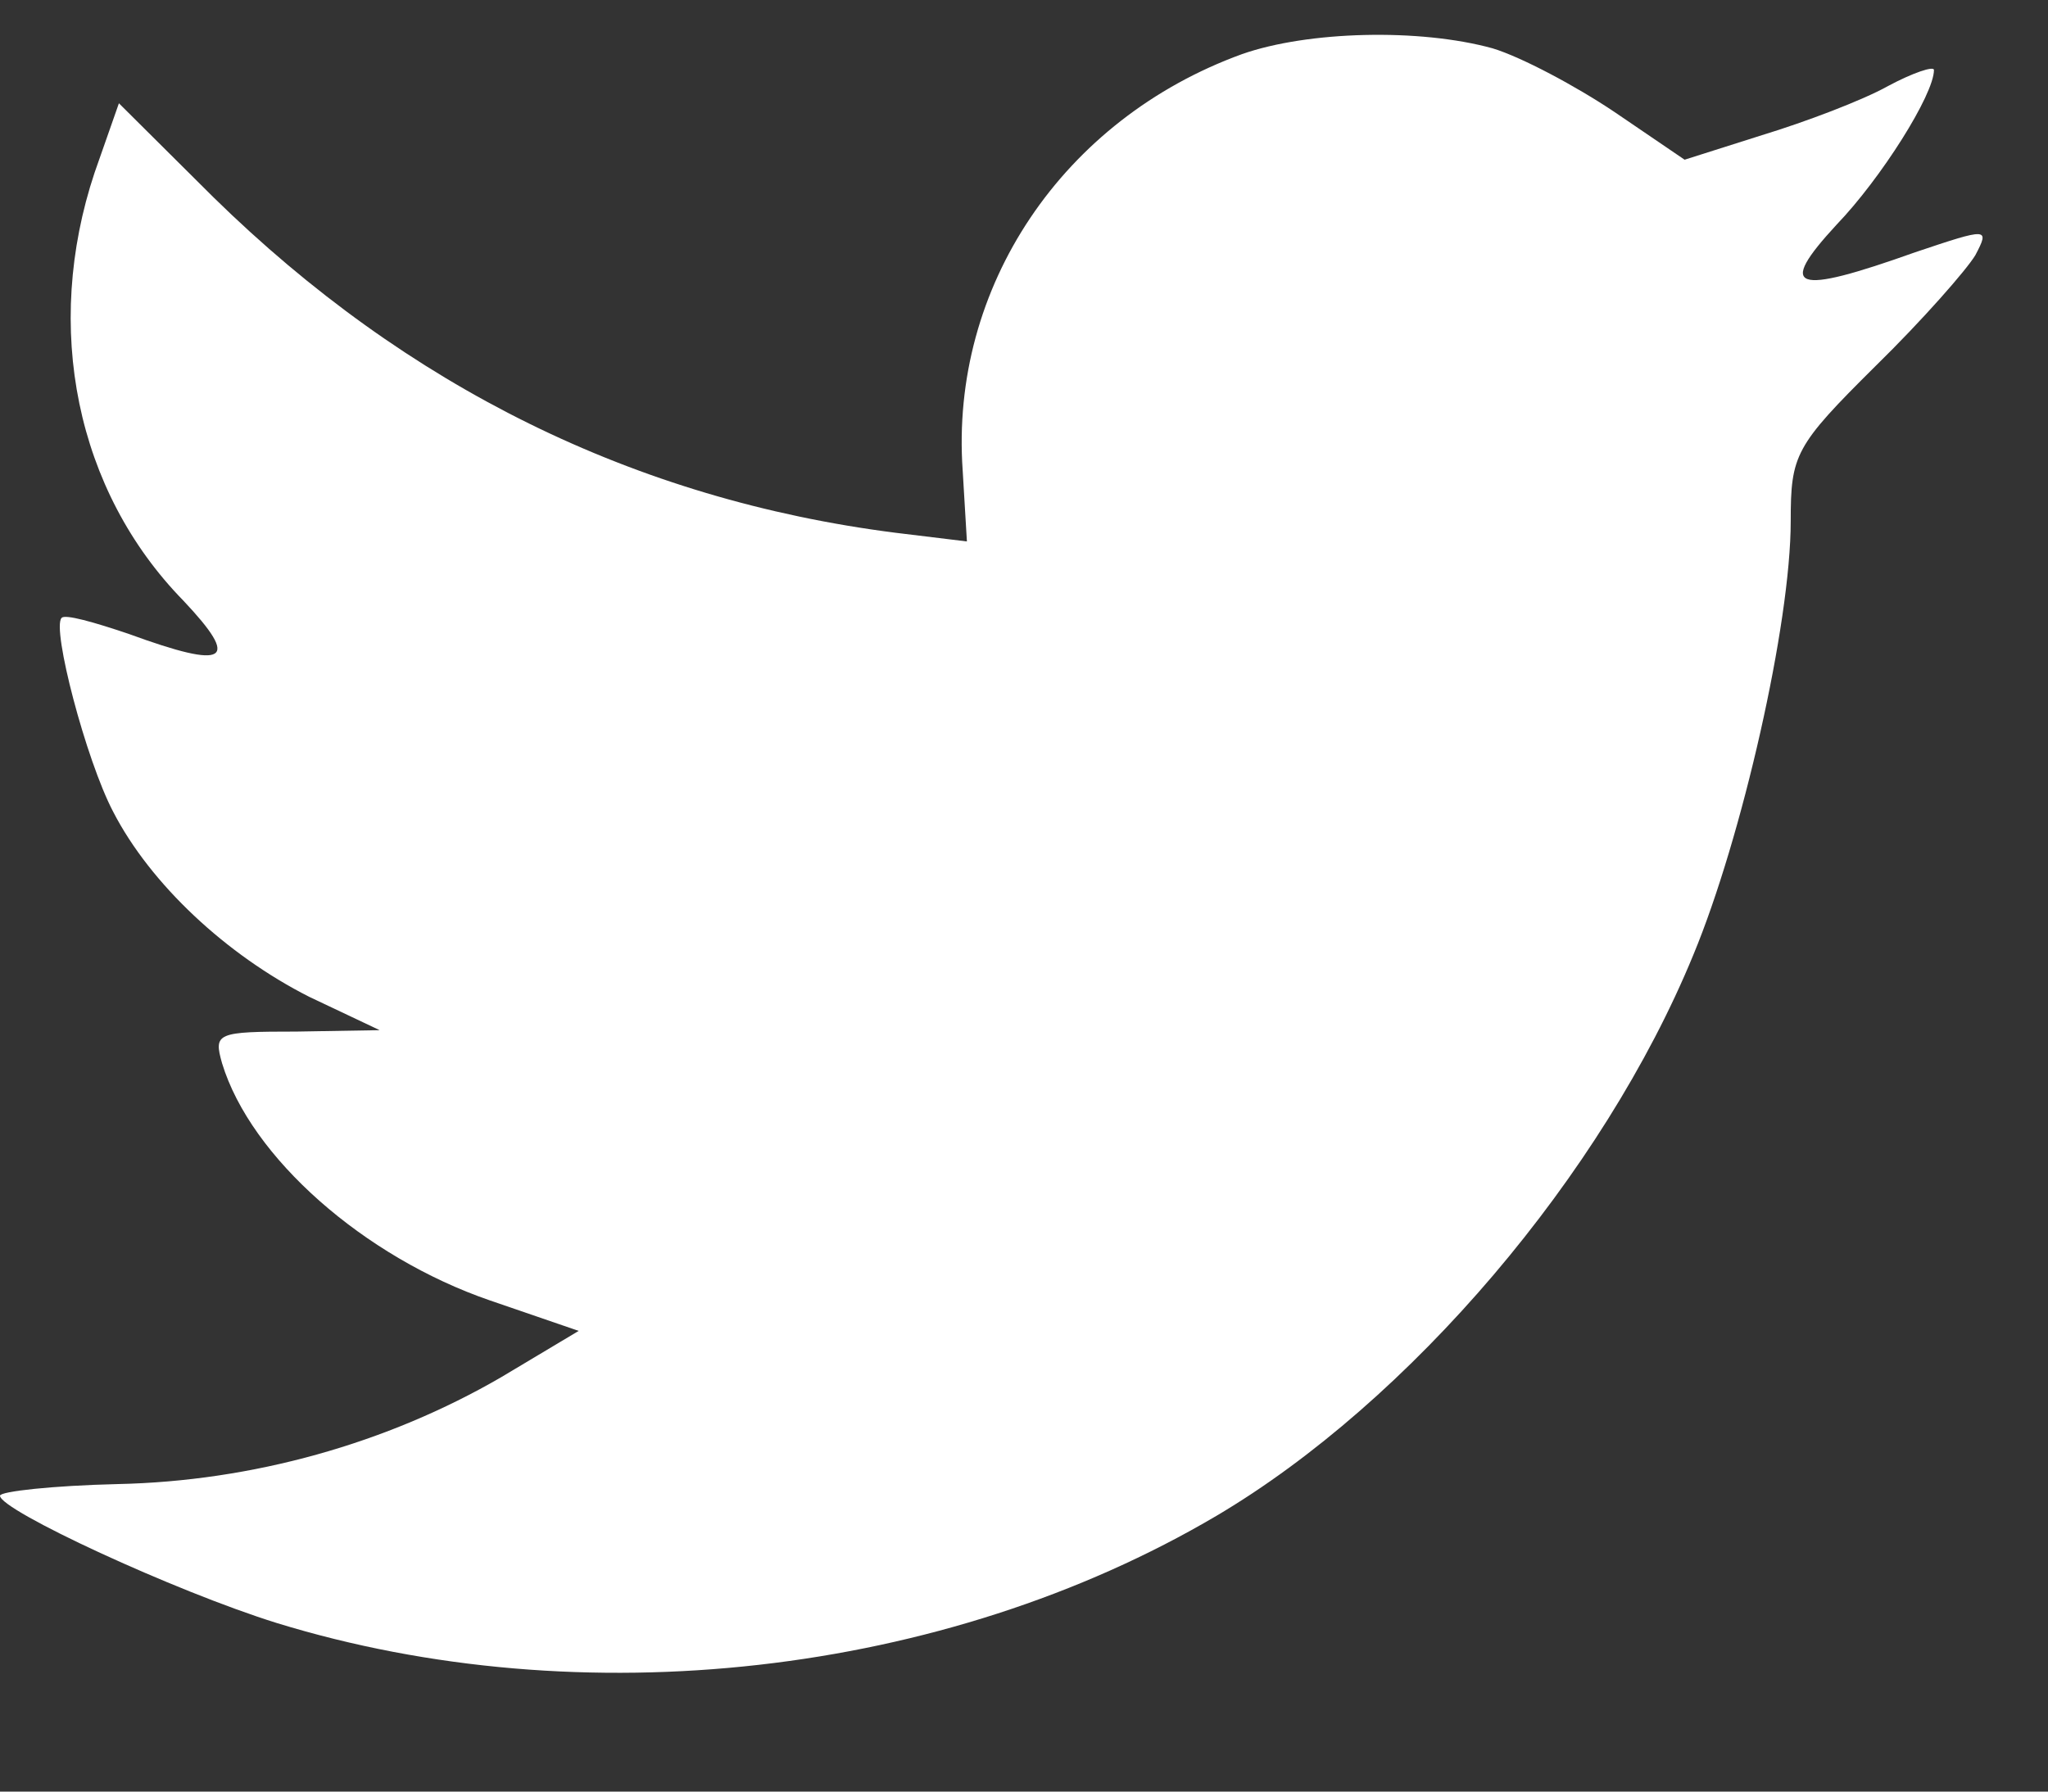 <svg width="16" height="14" viewBox="0 0 16 14" fill="none" xmlns="http://www.w3.org/2000/svg">
<rect x="0" y="0" width="16" height="14" fill="#333333" stroke="none"/>
<path fill-rule="evenodd" clip-rule="evenodd" d="M7.521 3.677L7.554 4.231L6.995 4.163C4.958 3.903 3.178 3.022 1.668 1.542L0.929 0.807L0.739 1.349C0.336 2.558 0.593 3.835 1.433 4.694C1.88 5.168 1.779 5.236 1.007 4.954C0.739 4.863 0.504 4.796 0.481 4.829C0.403 4.909 0.671 5.937 0.884 6.343C1.175 6.908 1.768 7.462 2.417 7.79L2.966 8.05L2.317 8.061C1.69 8.061 1.668 8.072 1.735 8.309C1.959 9.044 2.843 9.823 3.828 10.162L4.521 10.4L3.917 10.761C3.022 11.281 1.97 11.575 0.918 11.597C0.414 11.609 0 11.654 0 11.688C0 11.801 1.365 12.434 2.16 12.682C4.544 13.416 7.375 13.1 9.502 11.846C11.013 10.953 12.524 9.179 13.229 7.462C13.609 6.547 13.99 4.875 13.99 4.072C13.99 3.553 14.023 3.485 14.65 2.863C15.019 2.502 15.366 2.106 15.433 1.993C15.545 1.779 15.534 1.779 14.963 1.971C14.012 2.31 13.878 2.265 14.348 1.756C14.695 1.395 15.109 0.739 15.109 0.547C15.109 0.513 14.941 0.57 14.751 0.672C14.549 0.785 14.101 0.954 13.766 1.056L13.161 1.248L12.613 0.875C12.311 0.672 11.886 0.446 11.662 0.378C11.091 0.22 10.218 0.242 9.703 0.423C8.304 0.931 7.42 2.242 7.521 3.677Z" fill="white"/>
</svg>

